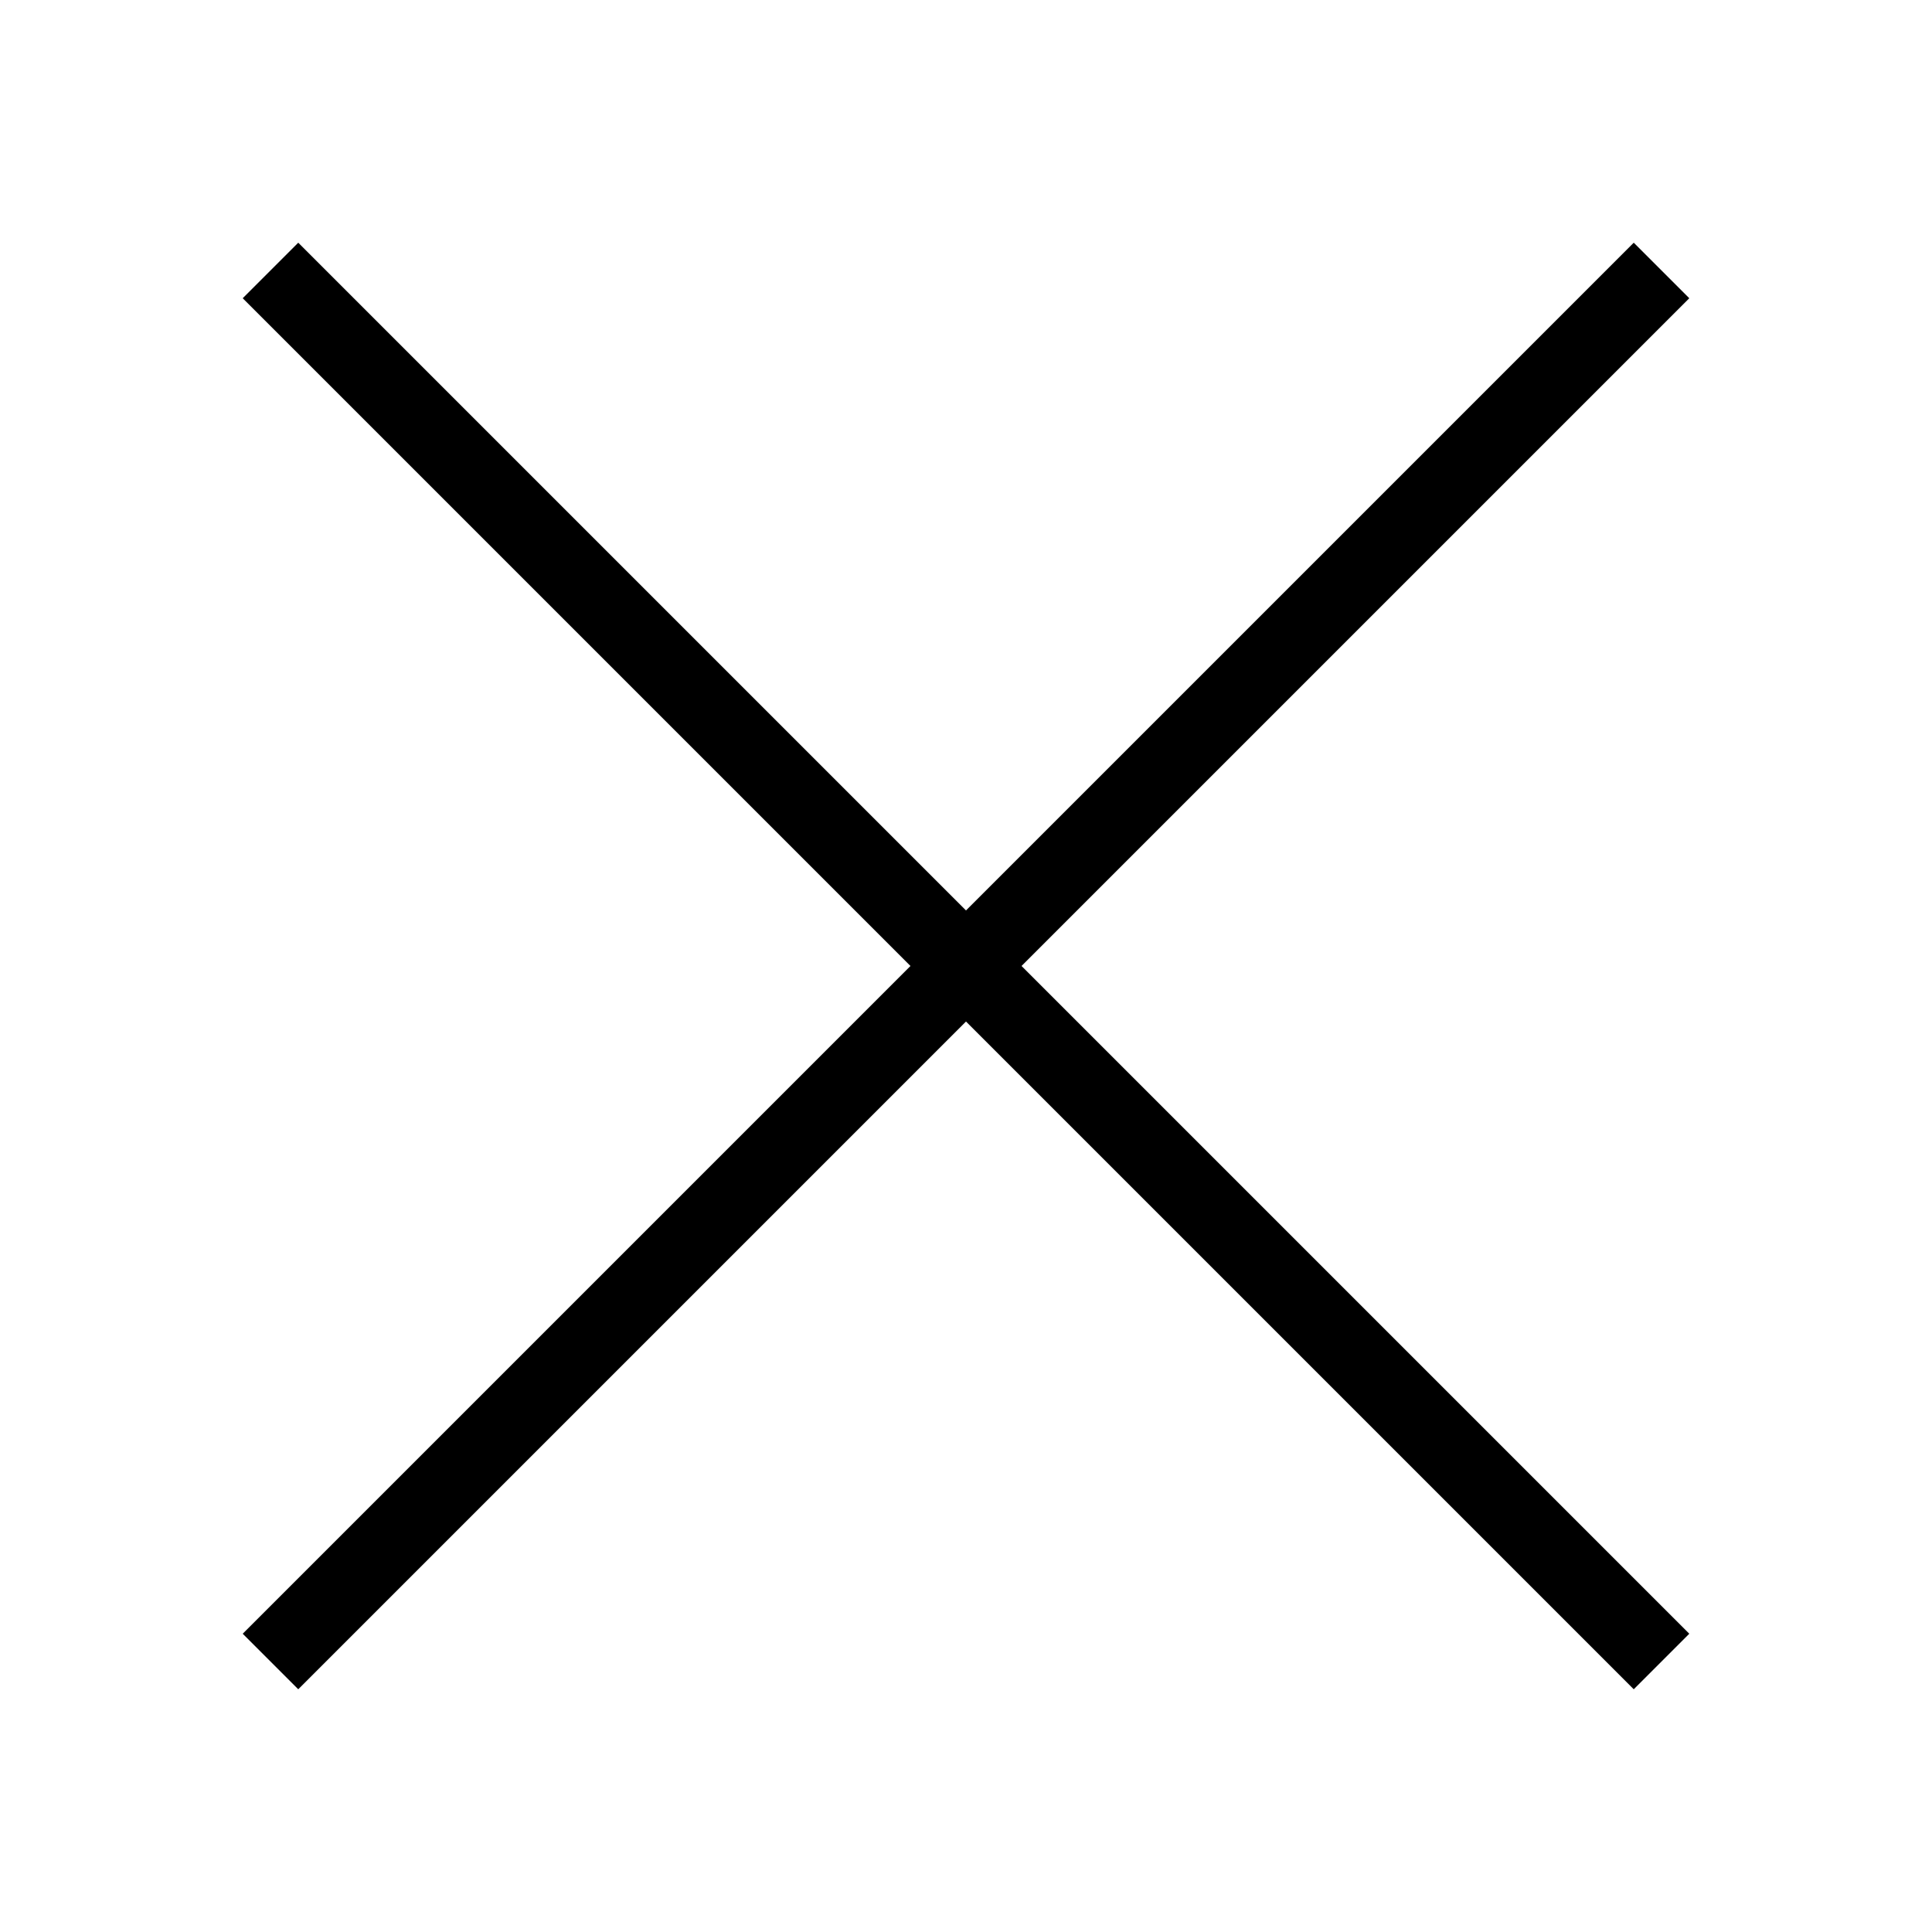 <svg xmlns="http://www.w3.org/2000/svg" x="0px" y="0px" width="50" height="50" viewBox="0 0 210 210" style=" fill:#cccccc;"><g fill="none" fill-rule="nonzero" stroke="none" stroke-width="1" stroke-linecap="butt" stroke-linejoin="miter" stroke-miterlimit="10" stroke-dasharray="" stroke-dashoffset="0" font-family="none" font-size="none" style="mix-blend-mode: normal"><path d="M0,210v-210h210v210z" fill="none"></path><g fill="#000000"><g><path d="M32.419,26.381l-6.037,6.037l72.581,72.581l-72.581,72.581l6.037,6.037l72.581,-72.581l72.581,72.581l6.037,-6.037l-72.581,-72.581l72.581,-72.581l-6.037,-6.037l-72.581,72.581z"></path></g></g></g></svg>